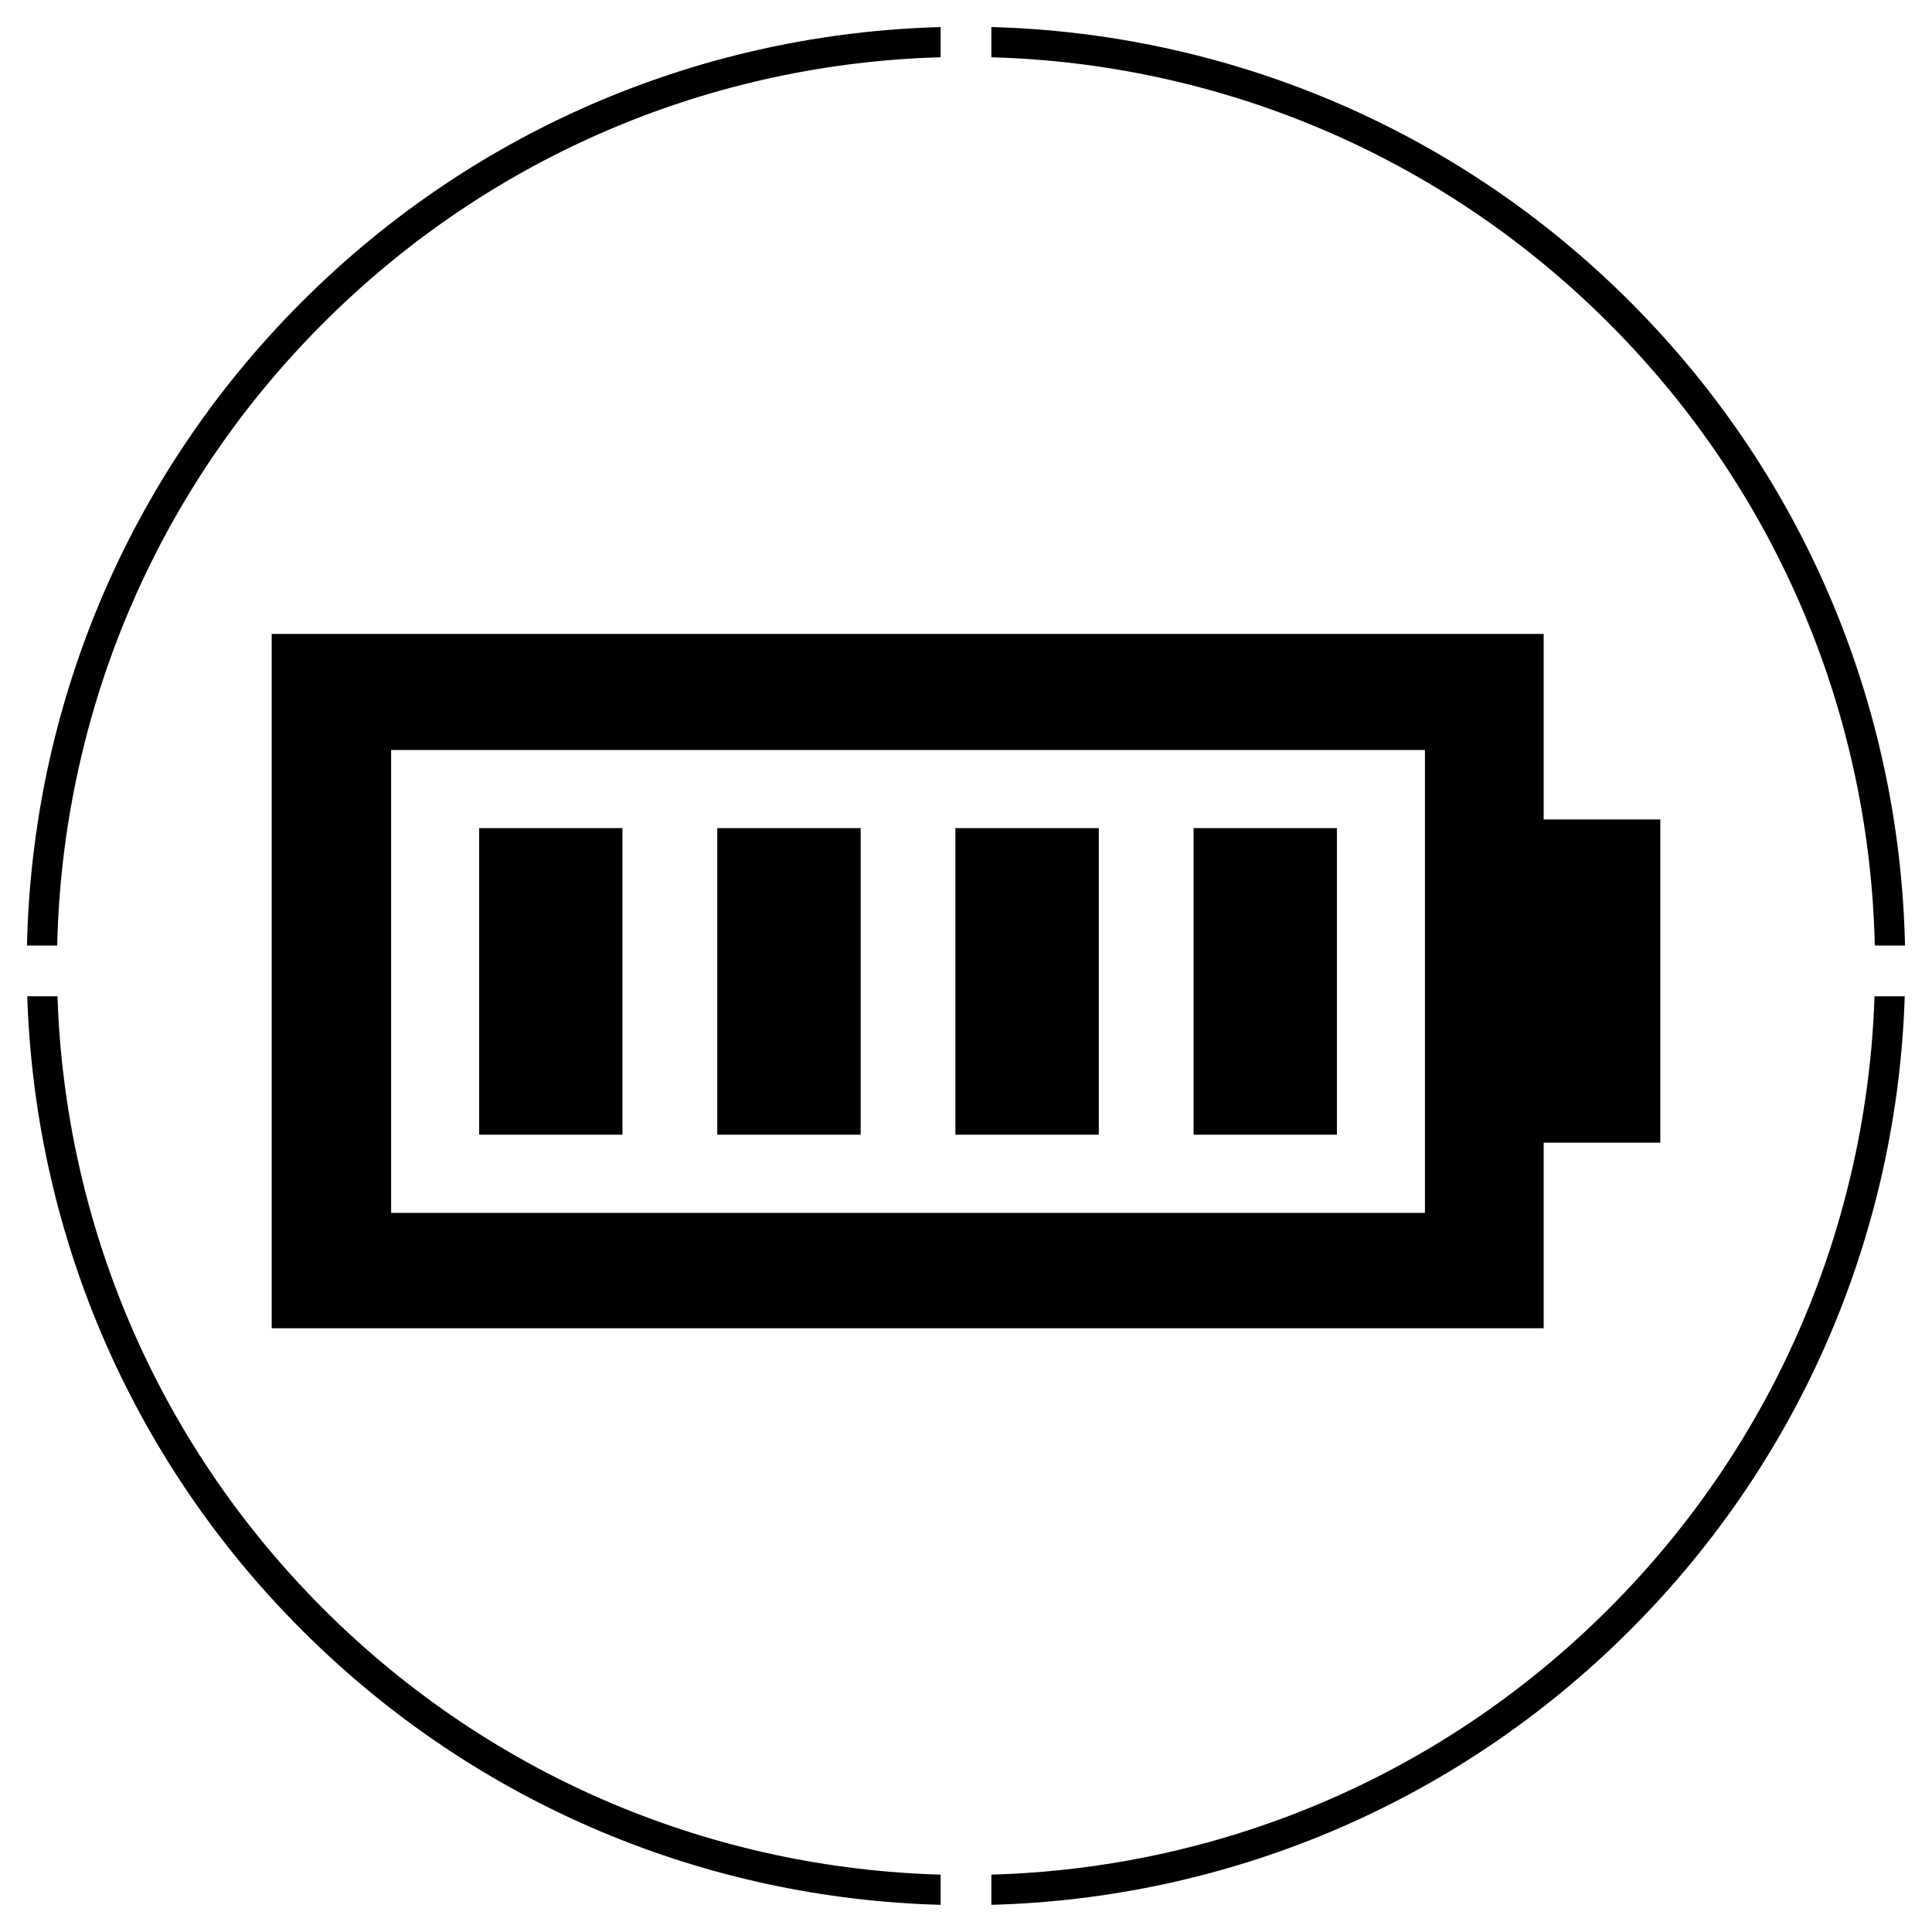 <svg width="64" height="64" viewBox="0 0 64 64" fill="none" xmlns="http://www.w3.org/2000/svg">
<path d="M51.136 21H9V44H51.136V37.853H55V27.146H51.136V21ZM47.203 40.178H12.956V24.844H47.203V40.178ZM15.877 37.585V27.437H20.615V37.585H15.877ZM28.504 37.585H23.766V27.437H28.504V37.585ZM36.393 37.585H31.655V27.437H36.393V37.585ZM44.282 37.585H39.544V27.437H44.282V37.585Z" fill="url(#paint0_angular_1179_20125)" style=""/>
<path d="M15.877 37.585V27.437H20.615V37.585H15.877ZM28.504 37.585H23.766V27.437H28.504V37.585ZM36.393 37.585H31.655V27.437H36.393V37.585ZM44.282 37.585H39.544V27.437H44.282V37.585Z" fill="url(#paint1_angular_1179_20125)" style=""/>
<path d="M10.707 53.291C5.082 47.667 2.148 40.373 1.904 33.003H0.903C1.148 40.628 4.18 48.179 10 53.998C15.861 59.859 23.479 62.893 31.159 63.1V62.099C23.733 61.893 16.373 58.957 10.707 53.291Z" fill="url(#paint2_angular_1179_20125)" style=""/>
<path d="M32.84 1.897C40.266 2.103 47.627 5.039 53.293 10.705C59.001 16.413 61.938 23.841 62.105 31.322L63.106 31.322C62.938 23.586 59.903 15.901 54 9.998C48.139 4.137 40.52 1.103 32.84 0.896L32.84 1.897Z" fill="url(#paint3_angular_1179_20125)" style=""/>
<path d="M31.159 1.897V0.897C23.479 1.103 15.861 4.137 10 9.998C4.097 15.901 1.062 23.586 0.894 31.322H1.895C2.062 23.841 4.999 16.413 10.707 10.705C16.373 5.039 23.733 2.103 31.159 1.897Z" fill="url(#paint4_angular_1179_20125)" style=""/>
<path d="M32.84 62.099V63.1C40.52 62.894 48.139 59.86 54 53.998C59.82 48.179 62.852 40.628 63.097 33.003L62.096 33.003C61.852 40.373 58.917 47.667 53.293 53.291C47.627 58.958 40.266 61.893 32.84 62.099Z" fill="url(#paint5_angular_1179_20125)" style=""/>
<defs>
<radialGradient id="paint0_angular_1179_20125" cx="0" cy="0" r="1" gradientUnits="userSpaceOnUse" gradientTransform="translate(59.95 26.599) rotate(163.306) scale(61.654 121.963)">
<stop stop-color="#2A2CCD" style="stop-color:#2A2CCD;stop-color:color(display-p3 0.165 0.172 0.804);stop-opacity:1;"/>
<stop offset="1" stop-color="#0FB53D" style="stop-color:#0FB53D;stop-color:color(display-p3 0.057 0.712 0.24);stop-opacity:1;"/>
</radialGradient>
<radialGradient id="paint1_angular_1179_20125" cx="0" cy="0" r="1" gradientUnits="userSpaceOnUse" gradientTransform="translate(59.95 26.599) rotate(163.306) scale(61.654 121.963)">
<stop stop-color="#2A2CCD" style="stop-color:#2A2CCD;stop-color:color(display-p3 0.165 0.172 0.804);stop-opacity:1;"/>
<stop offset="1" stop-color="#0FB53D" style="stop-color:#0FB53D;stop-color:color(display-p3 0.057 0.712 0.24);stop-opacity:1;"/>
</radialGradient>
<radialGradient id="paint2_angular_1179_20125" cx="0" cy="0" r="1" gradientUnits="userSpaceOnUse" gradientTransform="translate(59.95 26.599) rotate(163.306) scale(61.654 121.963)">
<stop stop-color="#2A2CCD" style="stop-color:#2A2CCD;stop-color:color(display-p3 0.165 0.172 0.804);stop-opacity:1;"/>
<stop offset="1" stop-color="#0FB53D" style="stop-color:#0FB53D;stop-color:color(display-p3 0.057 0.712 0.24);stop-opacity:1;"/>
</radialGradient>
<radialGradient id="paint3_angular_1179_20125" cx="0" cy="0" r="1" gradientUnits="userSpaceOnUse" gradientTransform="translate(59.95 26.599) rotate(163.306) scale(61.654 121.963)">
<stop stop-color="#2A2CCD" style="stop-color:#2A2CCD;stop-color:color(display-p3 0.165 0.172 0.804);stop-opacity:1;"/>
<stop offset="1" stop-color="#0FB53D" style="stop-color:#0FB53D;stop-color:color(display-p3 0.057 0.712 0.24);stop-opacity:1;"/>
</radialGradient>
<radialGradient id="paint4_angular_1179_20125" cx="0" cy="0" r="1" gradientUnits="userSpaceOnUse" gradientTransform="translate(59.95 26.599) rotate(163.306) scale(61.654 121.963)">
<stop stop-color="#2A2CCD" style="stop-color:#2A2CCD;stop-color:color(display-p3 0.165 0.172 0.804);stop-opacity:1;"/>
<stop offset="1" stop-color="#0FB53D" style="stop-color:#0FB53D;stop-color:color(display-p3 0.057 0.712 0.24);stop-opacity:1;"/>
</radialGradient>
<radialGradient id="paint5_angular_1179_20125" cx="0" cy="0" r="1" gradientUnits="userSpaceOnUse" gradientTransform="translate(59.95 26.599) rotate(163.306) scale(61.654 121.963)">
<stop stop-color="#2A2CCD" style="stop-color:#2A2CCD;stop-color:color(display-p3 0.165 0.172 0.804);stop-opacity:1;"/>
<stop offset="1" stop-color="#0FB53D" style="stop-color:#0FB53D;stop-color:color(display-p3 0.057 0.712 0.24);stop-opacity:1;"/>
</radialGradient>
</defs>
</svg>
